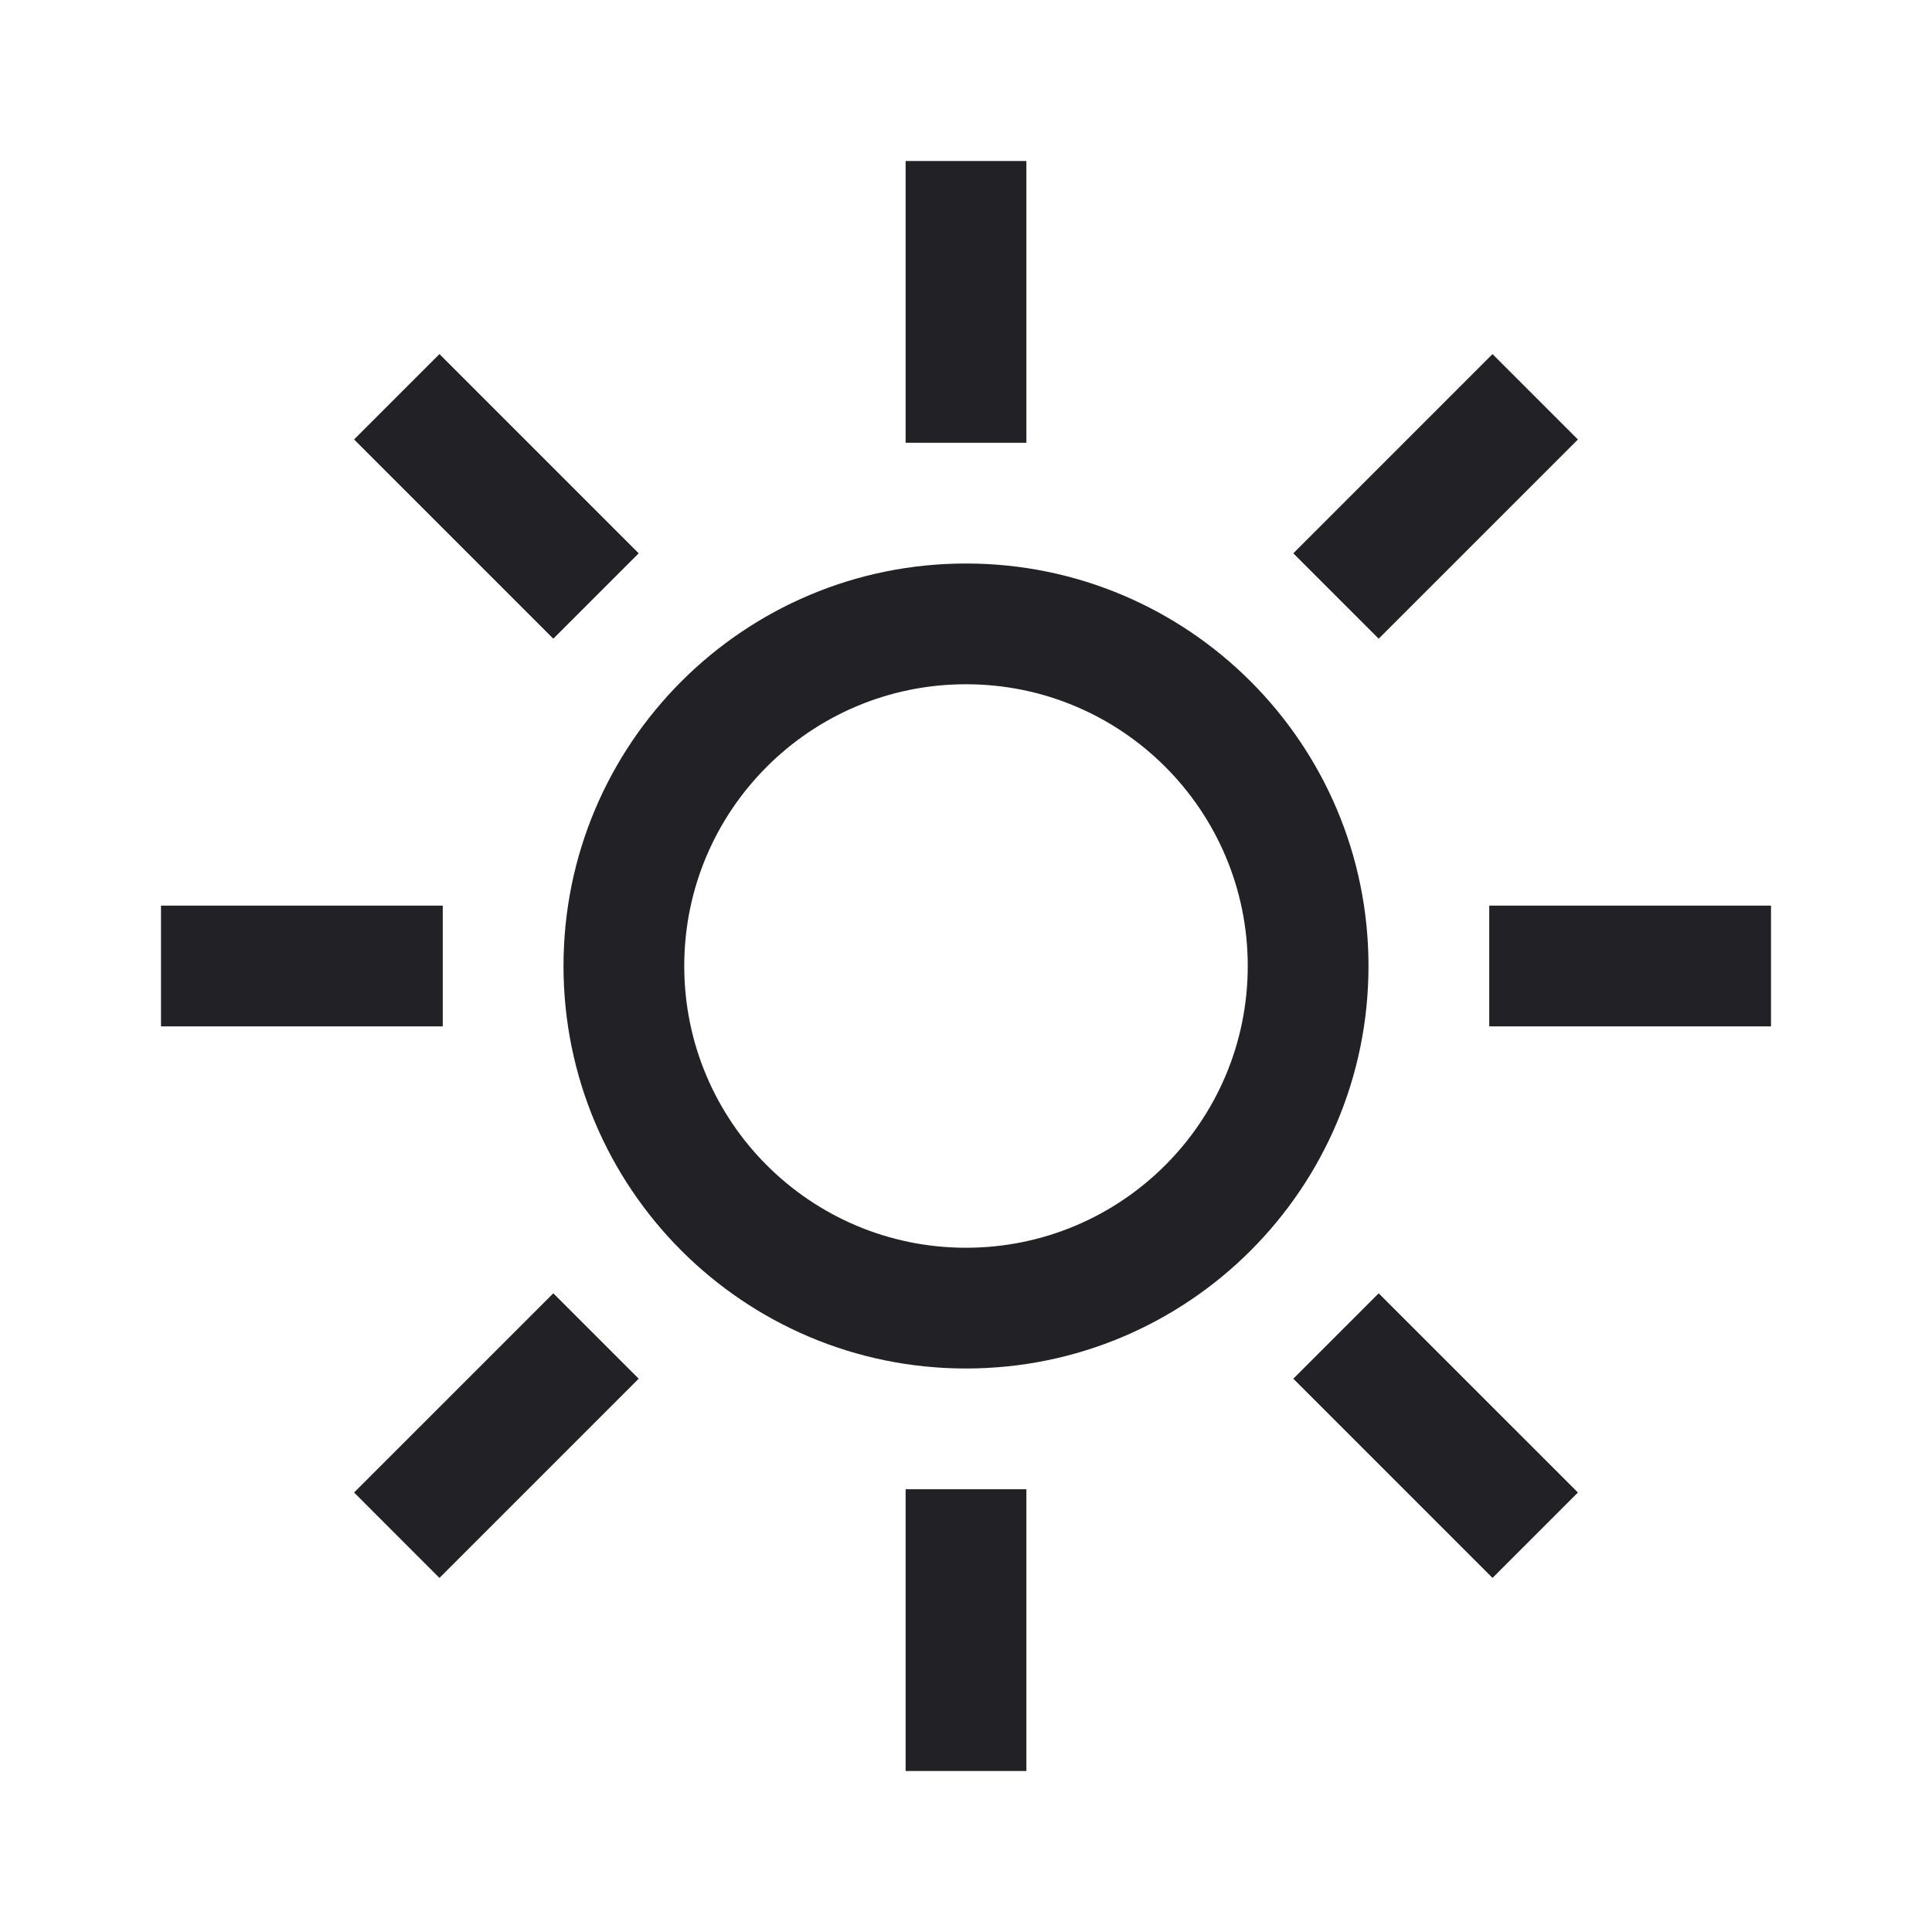 <svg width="48" height="48" viewBox="0 0 48 48" fill="none" xmlns="http://www.w3.org/2000/svg">
<path fill-rule="evenodd" clip-rule="evenodd" d="M24 31C27.866 31 31 27.866 31 24C31 20.134 27.866 17 24 17C20.134 17 17 20.134 17 24C17 27.866 20.134 31 24 31ZM24 34C29.523 34 34 29.523 34 24C34 18.477 29.523 14 24 14C18.477 14 14 18.477 14 24C14 29.523 18.477 34 24 34Z" fill="#222226"/>
<path fill-rule="evenodd" clip-rule="evenodd" d="M25.5 37V44H22.5V37H25.5Z" fill="#222226"/>
<path fill-rule="evenodd" clip-rule="evenodd" d="M34.253 32.132L39.203 37.081L37.081 39.203L32.132 34.253L34.253 32.132Z" fill="#222226"/>
<path fill-rule="evenodd" clip-rule="evenodd" d="M37 22.5H44V25.5H37V22.5Z" fill="#222226"/>
<path fill-rule="evenodd" clip-rule="evenodd" d="M32.132 13.747L37.081 8.797L39.203 10.919L34.253 15.868L32.132 13.747Z" fill="#222226"/>
<path fill-rule="evenodd" clip-rule="evenodd" d="M22.5 11V4H25.5V11H22.5Z" fill="#222226"/>
<path fill-rule="evenodd" clip-rule="evenodd" d="M13.747 15.868L8.797 10.918L10.918 8.797L15.868 13.747L13.747 15.868Z" fill="#222226"/>
<path fill-rule="evenodd" clip-rule="evenodd" d="M11 25.5H4V22.5H11V25.5Z" fill="#222226"/>
<path fill-rule="evenodd" clip-rule="evenodd" d="M15.868 34.253L10.918 39.203L8.797 37.081L13.747 32.132L15.868 34.253Z" fill="#222226"/>
</svg>
